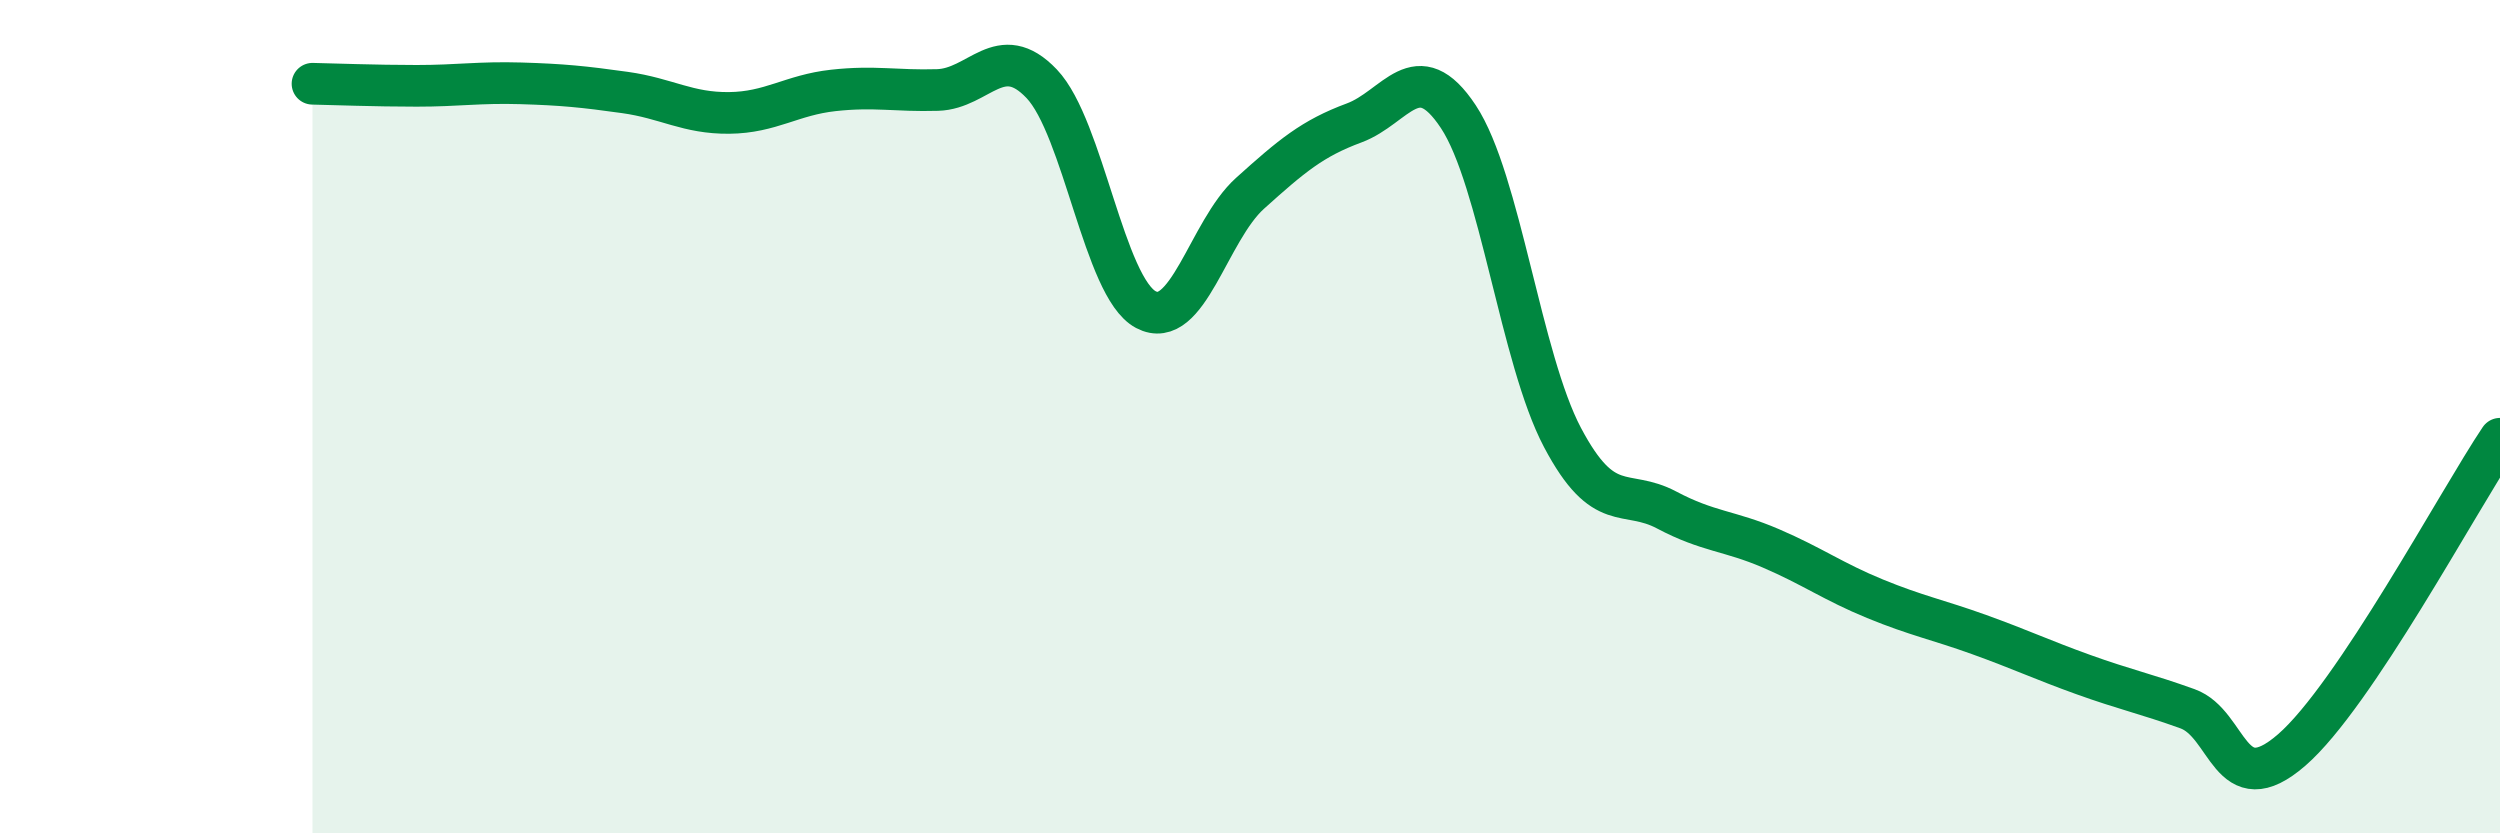 
    <svg width="60" height="20" viewBox="0 0 60 20" xmlns="http://www.w3.org/2000/svg">
      <path
        d="M 7.5,2.01 C 8,2.02 9,2.06 10,2.06 C 11,2.06 11.5,1.97 12.5,2 C 13.5,2.03 14,2.08 15,2.22 C 16,2.36 16.5,2.72 17.5,2.71 C 18.5,2.7 19,2.28 20,2.17 C 21,2.06 21.5,2.19 22.5,2.16 C 23.5,2.13 24,0.96 25,2.01 C 26,3.06 26.5,6.9 27.5,7.43 C 28.5,7.96 29,5.54 30,4.64 C 31,3.74 31.5,3.32 32.5,2.95 C 33.5,2.58 34,1.29 35,2.8 C 36,4.31 36.5,8.61 37.5,10.5 C 38.5,12.39 39,11.71 40,12.24 C 41,12.77 41.5,12.73 42.5,13.16 C 43.5,13.59 44,13.96 45,14.37 C 46,14.78 46.5,14.87 47.5,15.23 C 48.5,15.59 49,15.83 50,16.19 C 51,16.55 51.5,16.65 52.5,17.01 C 53.5,17.37 53.5,19.3 55,18 C 56.5,16.7 59,12.02 60,10.53L60 20L7.5 20Z"
        fill="#008740"
        opacity="0.1"
        stroke-linecap="round"
        stroke-linejoin="round"
      />
      <path
        d="M 7.5,2.01 C 8,2.02 9,2.06 10,2.06 C 11,2.06 11.5,1.97 12.5,2 C 13.5,2.03 14,2.08 15,2.22 C 16,2.36 16.5,2.72 17.5,2.71 C 18.5,2.7 19,2.28 20,2.17 C 21,2.06 21.5,2.19 22.5,2.16 C 23.5,2.13 24,0.96 25,2.01 C 26,3.06 26.5,6.9 27.5,7.43 C 28.5,7.96 29,5.54 30,4.64 C 31,3.74 31.5,3.32 32.5,2.95 C 33.5,2.58 34,1.29 35,2.8 C 36,4.31 36.5,8.61 37.5,10.5 C 38.5,12.39 39,11.71 40,12.24 C 41,12.77 41.5,12.73 42.5,13.16 C 43.5,13.59 44,13.96 45,14.37 C 46,14.78 46.5,14.87 47.5,15.23 C 48.5,15.59 49,15.83 50,16.19 C 51,16.55 51.5,16.65 52.5,17.01 C 53.5,17.37 53.5,19.3 55,18 C 56.5,16.7 59,12.02 60,10.53"
        stroke="#008740"
        stroke-width="1"
        fill="none"
        stroke-linecap="round"
        stroke-linejoin="round"
      />
    </svg>
  